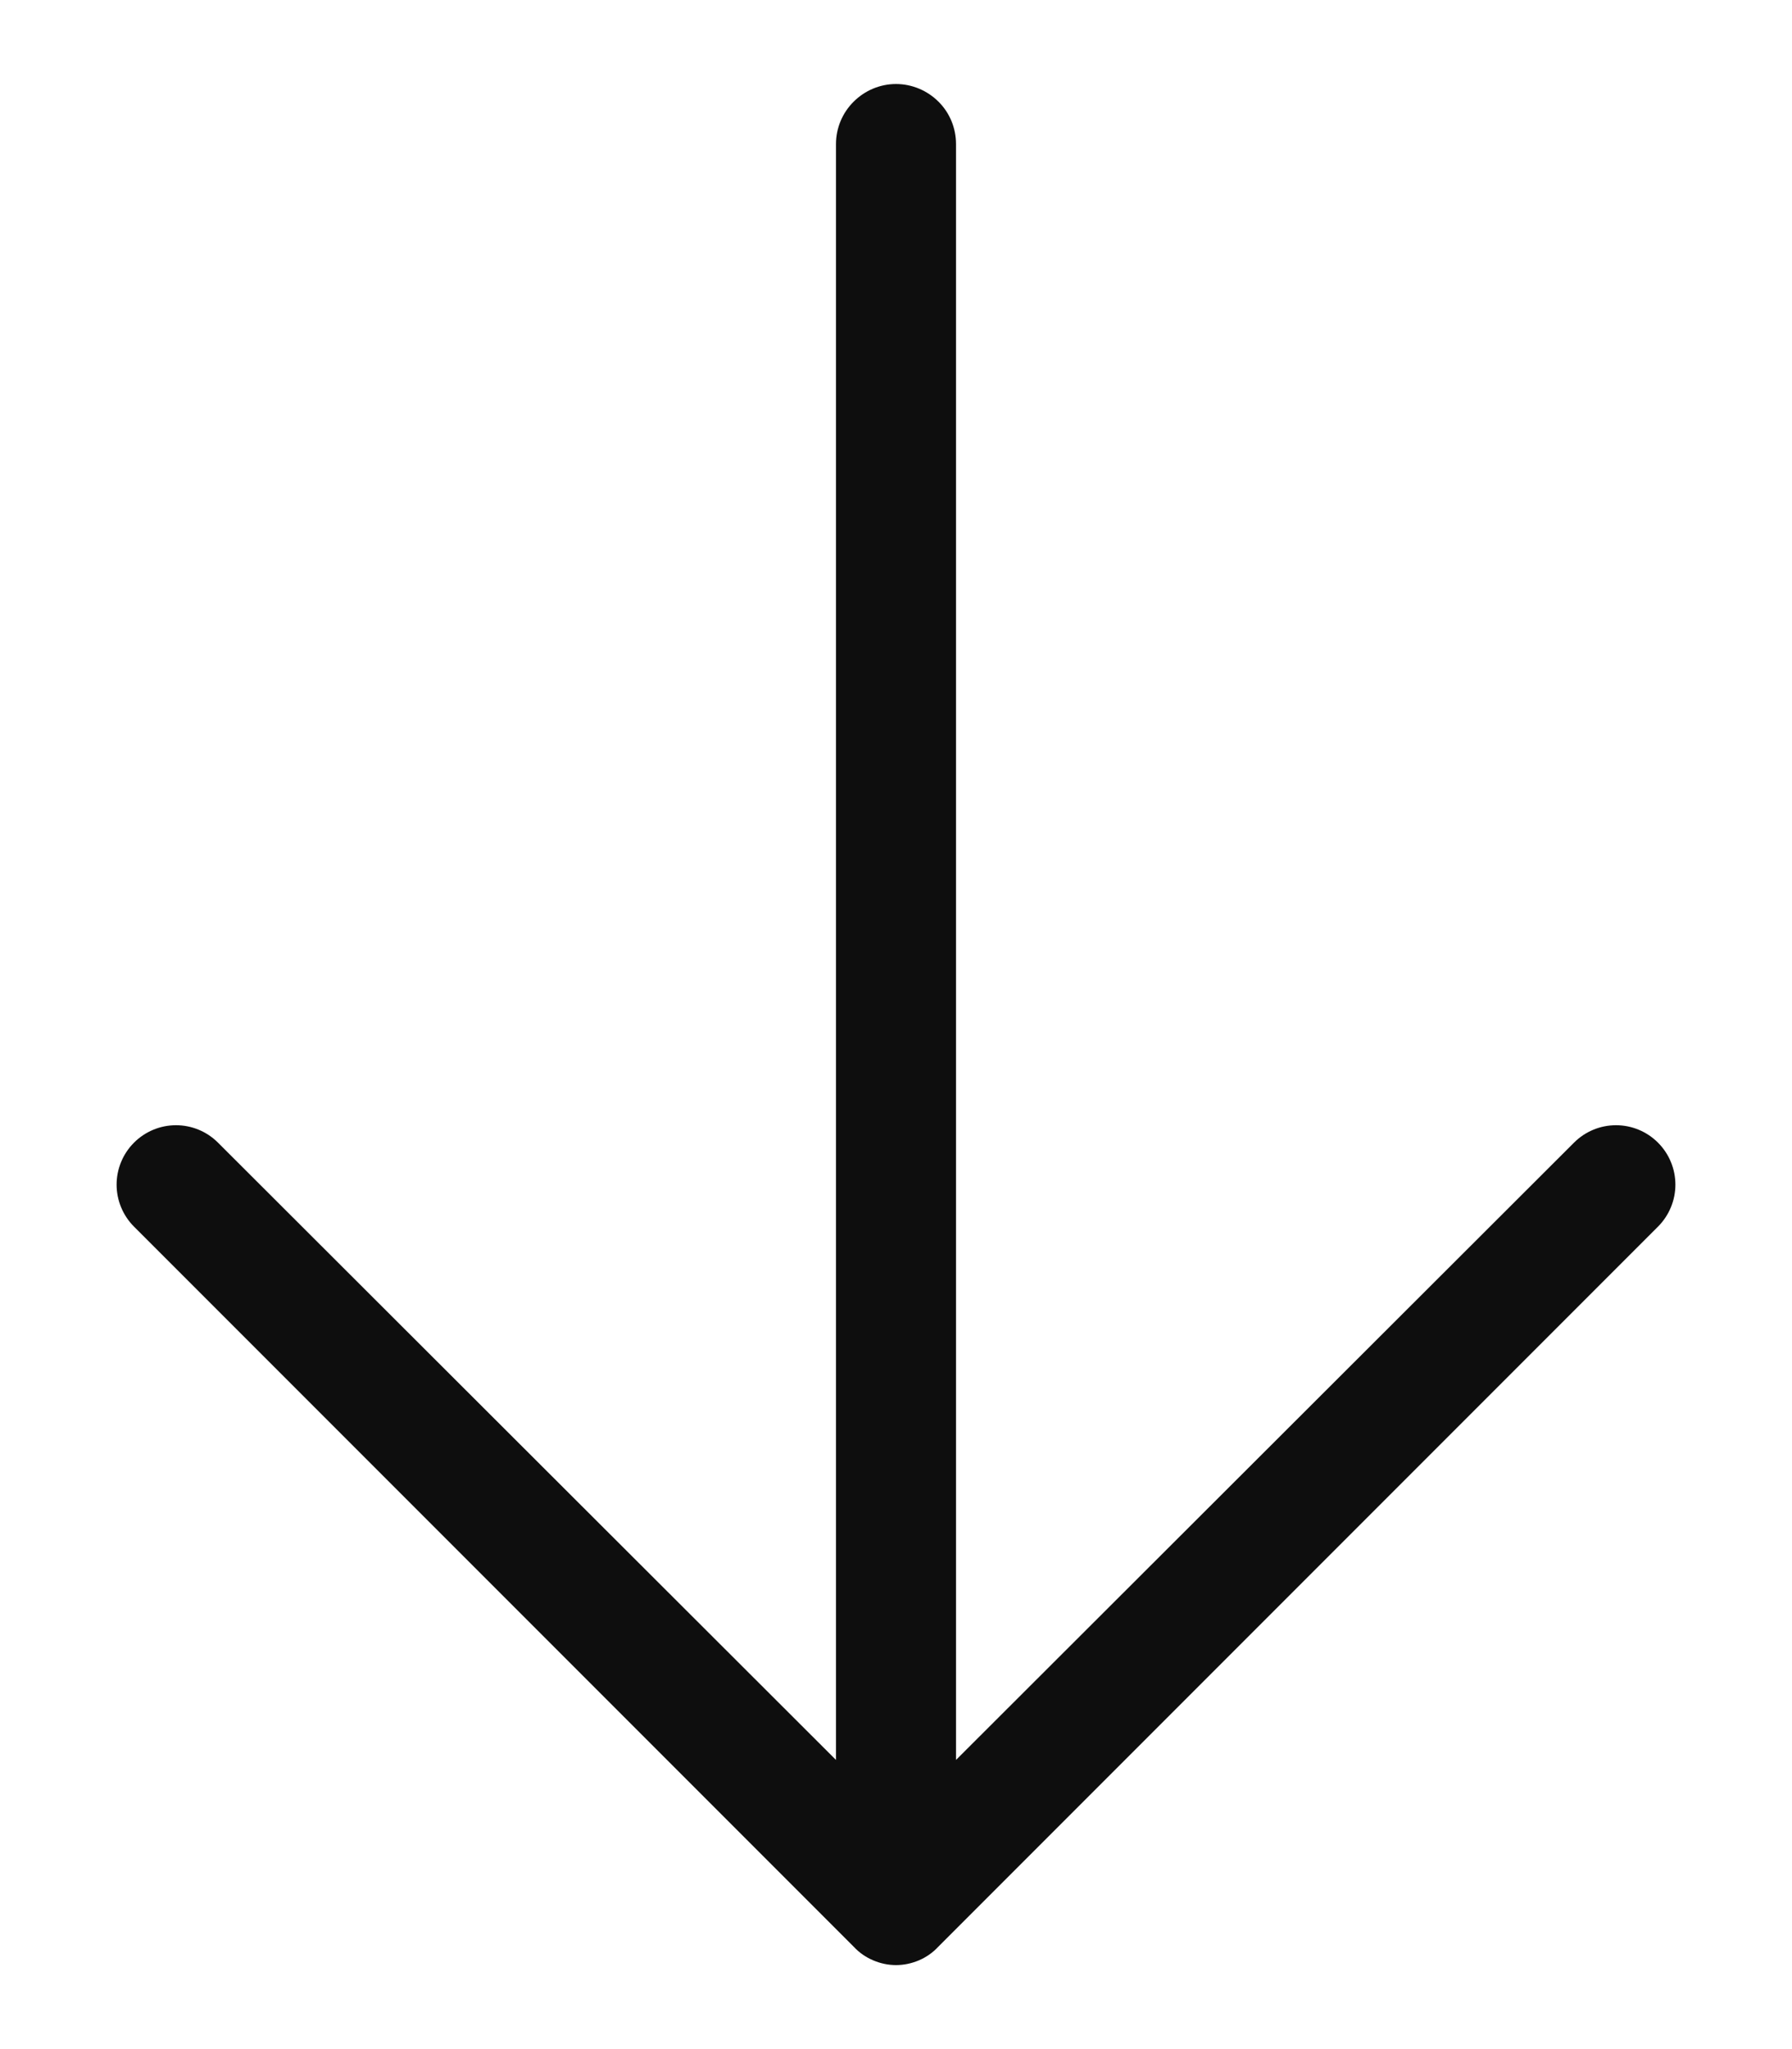 <svg width="14" height="16" viewBox="0 0 14 16" fill="none" xmlns="http://www.w3.org/2000/svg">
<path d="M12.953 9.578L7.328 15.203C7.286 15.248 7.235 15.283 7.179 15.307C7.122 15.331 7.062 15.344 7 15.344C6.939 15.344 6.878 15.331 6.822 15.307C6.765 15.283 6.714 15.248 6.672 15.203L1.047 9.578C0.96 9.491 0.911 9.373 0.911 9.25C0.911 9.127 0.96 9.009 1.047 8.922C1.134 8.835 1.252 8.786 1.375 8.786C1.498 8.786 1.616 8.835 1.703 8.922L6.531 13.742L6.531 1.125C6.531 1.001 6.581 0.881 6.669 0.794C6.757 0.706 6.876 0.656 7 0.656C7.124 0.656 7.244 0.706 7.332 0.794C7.42 0.881 7.469 1.001 7.469 1.125L7.469 13.742L12.297 8.922C12.384 8.835 12.502 8.786 12.625 8.786C12.748 8.786 12.866 8.835 12.953 8.922C13.04 9.009 13.089 9.127 13.089 9.25C13.089 9.373 13.04 9.491 12.953 9.578Z" fill="#0E0E0E"/>
</svg>
